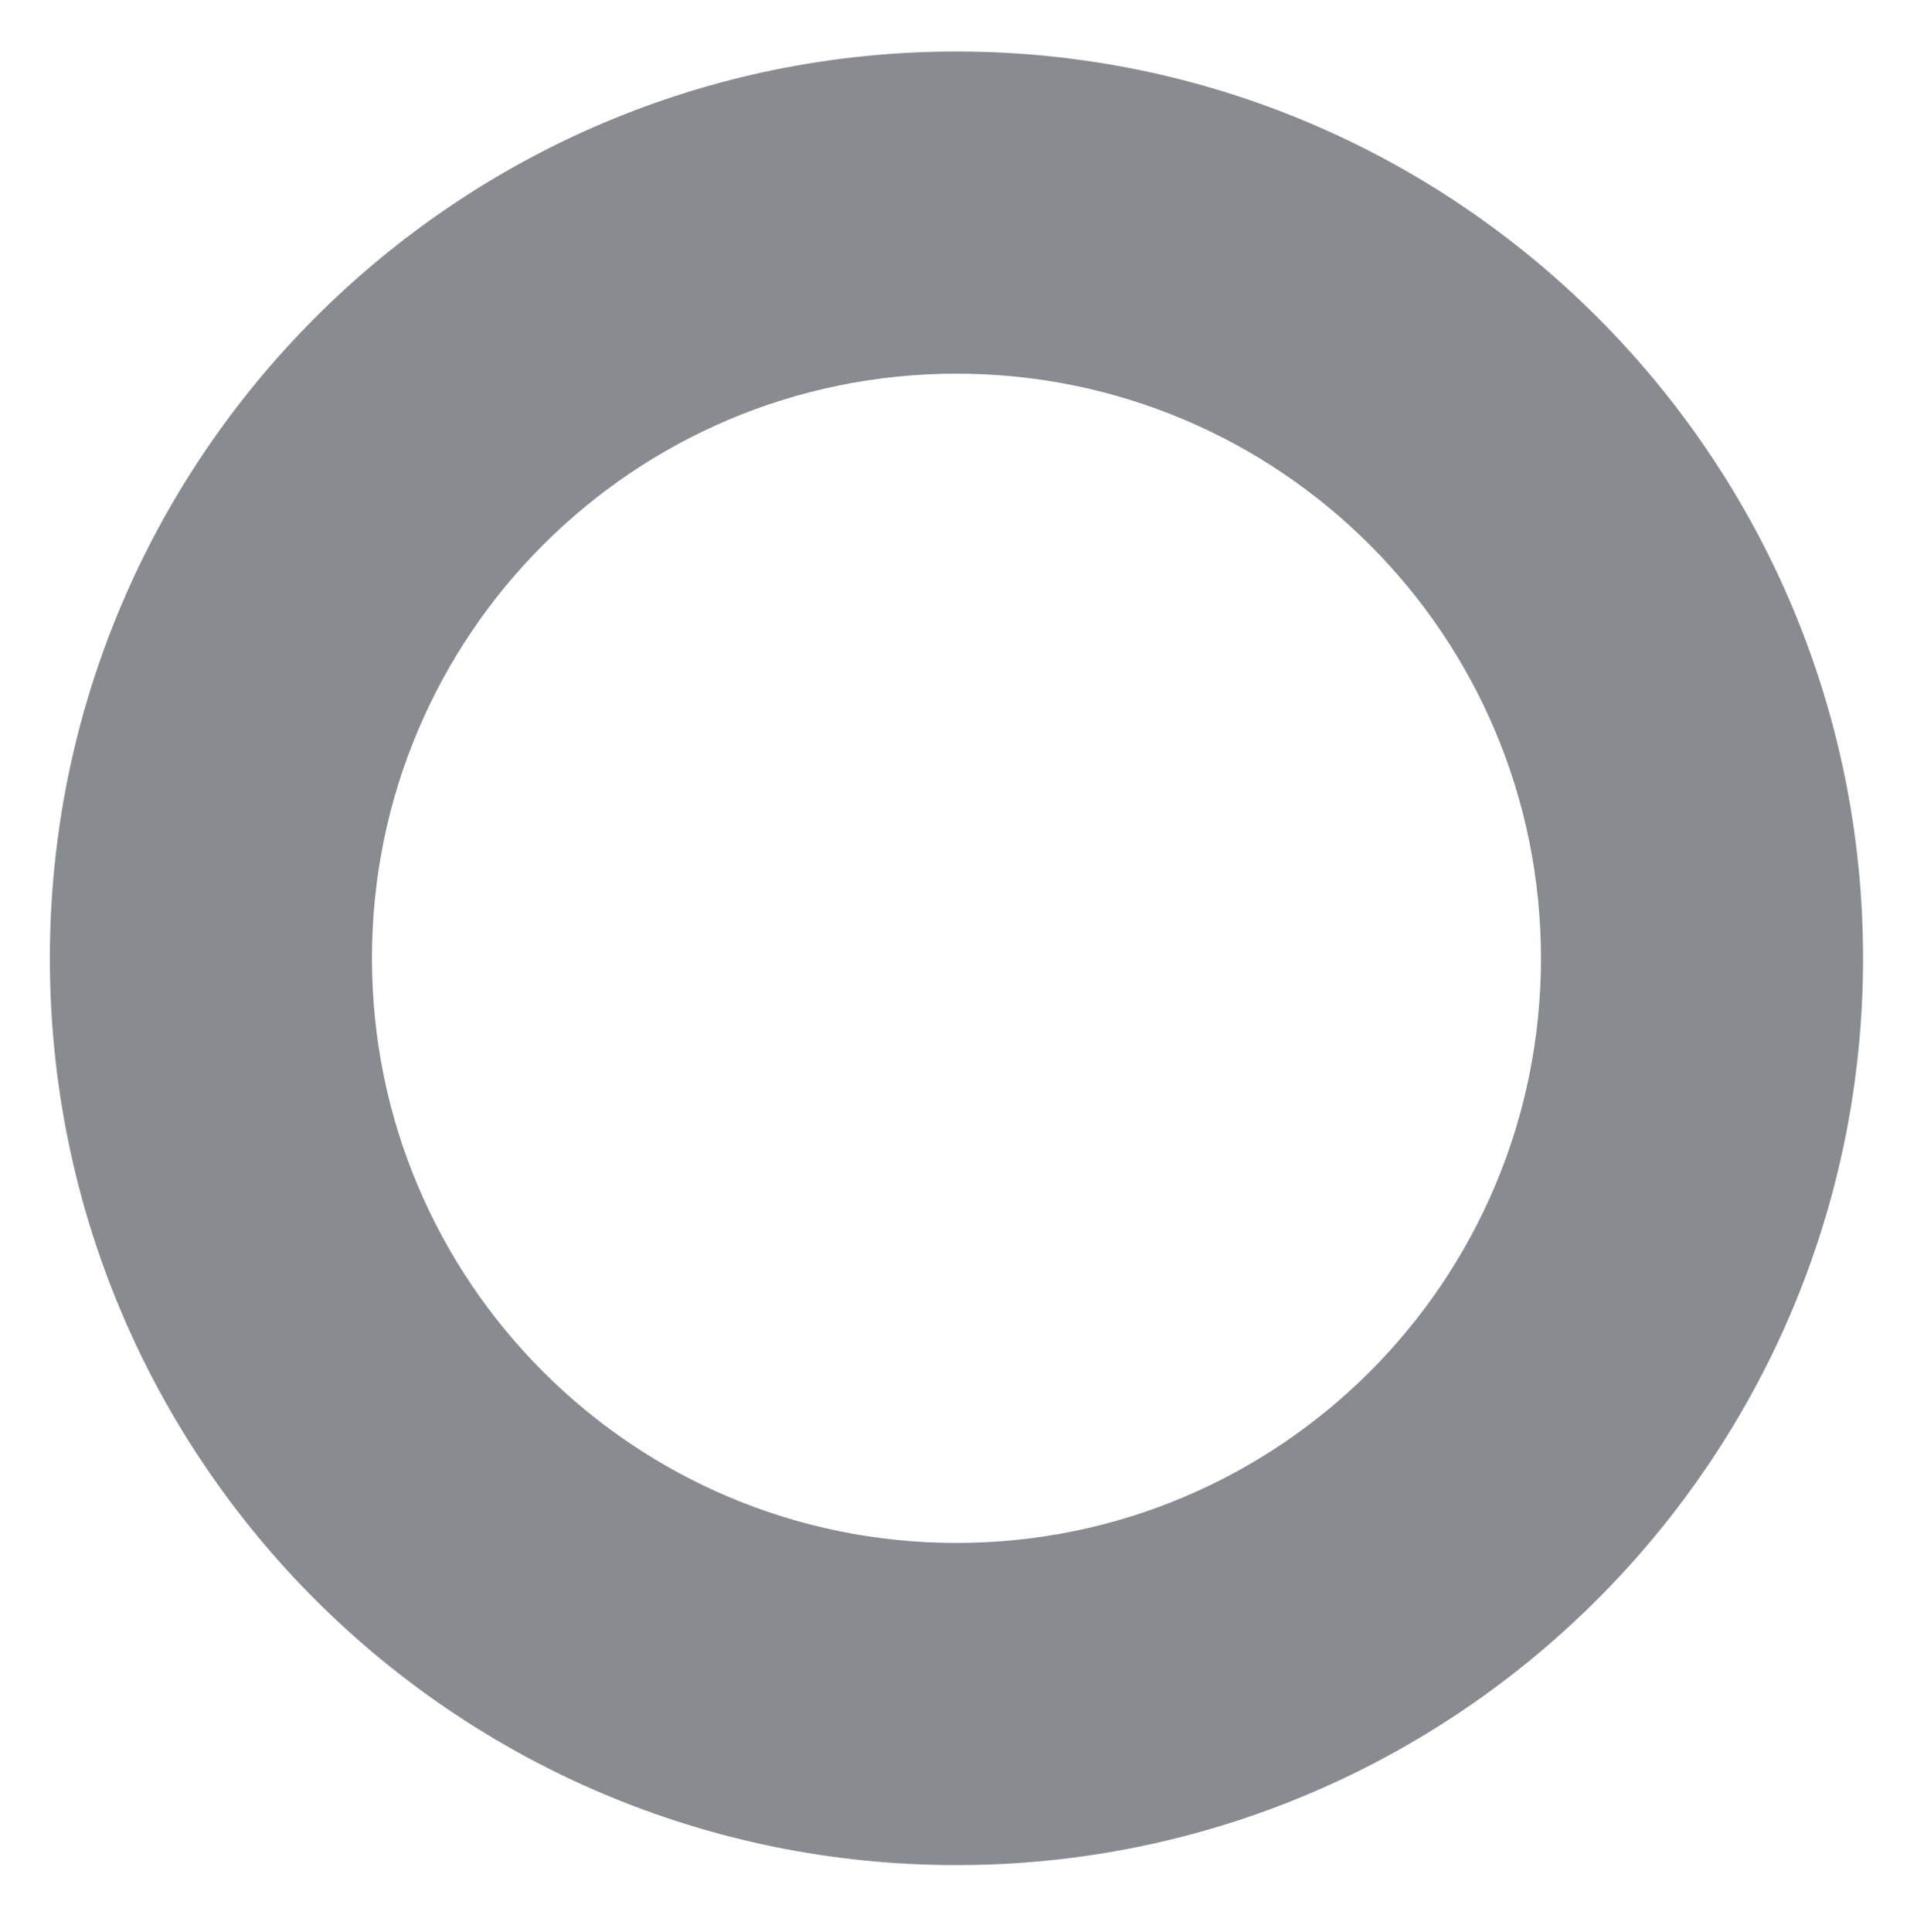 <svg xmlns="http://www.w3.org/2000/svg" xmlns:xlink="http://www.w3.org/1999/xlink" id="Layer_1ogrey" x="0px" y="0px" viewBox="0 0 234.5 236.3" style="enable-background:new 0 0 234.5 236.3;" xml:space="preserve"><style type="text/css">	.st0{fill:#888B90;}</style><path class="st0" d="M117,6.3C55.8,6.3,6.1,56,6.1,117.2c0,61.3,49.6,110.9,110.9,110.9c61.2,0,110.9-49.7,110.9-110.9 C227.9,56,178.2,6.3,117,6.3z M117,188.7c-39.5,0-71.5-32-71.5-71.5c0-39.5,32-71.5,71.5-71.5c39.5,0,71.5,32,71.5,71.5 C188.5,156.7,156.5,188.7,117,188.7z"></path></svg>